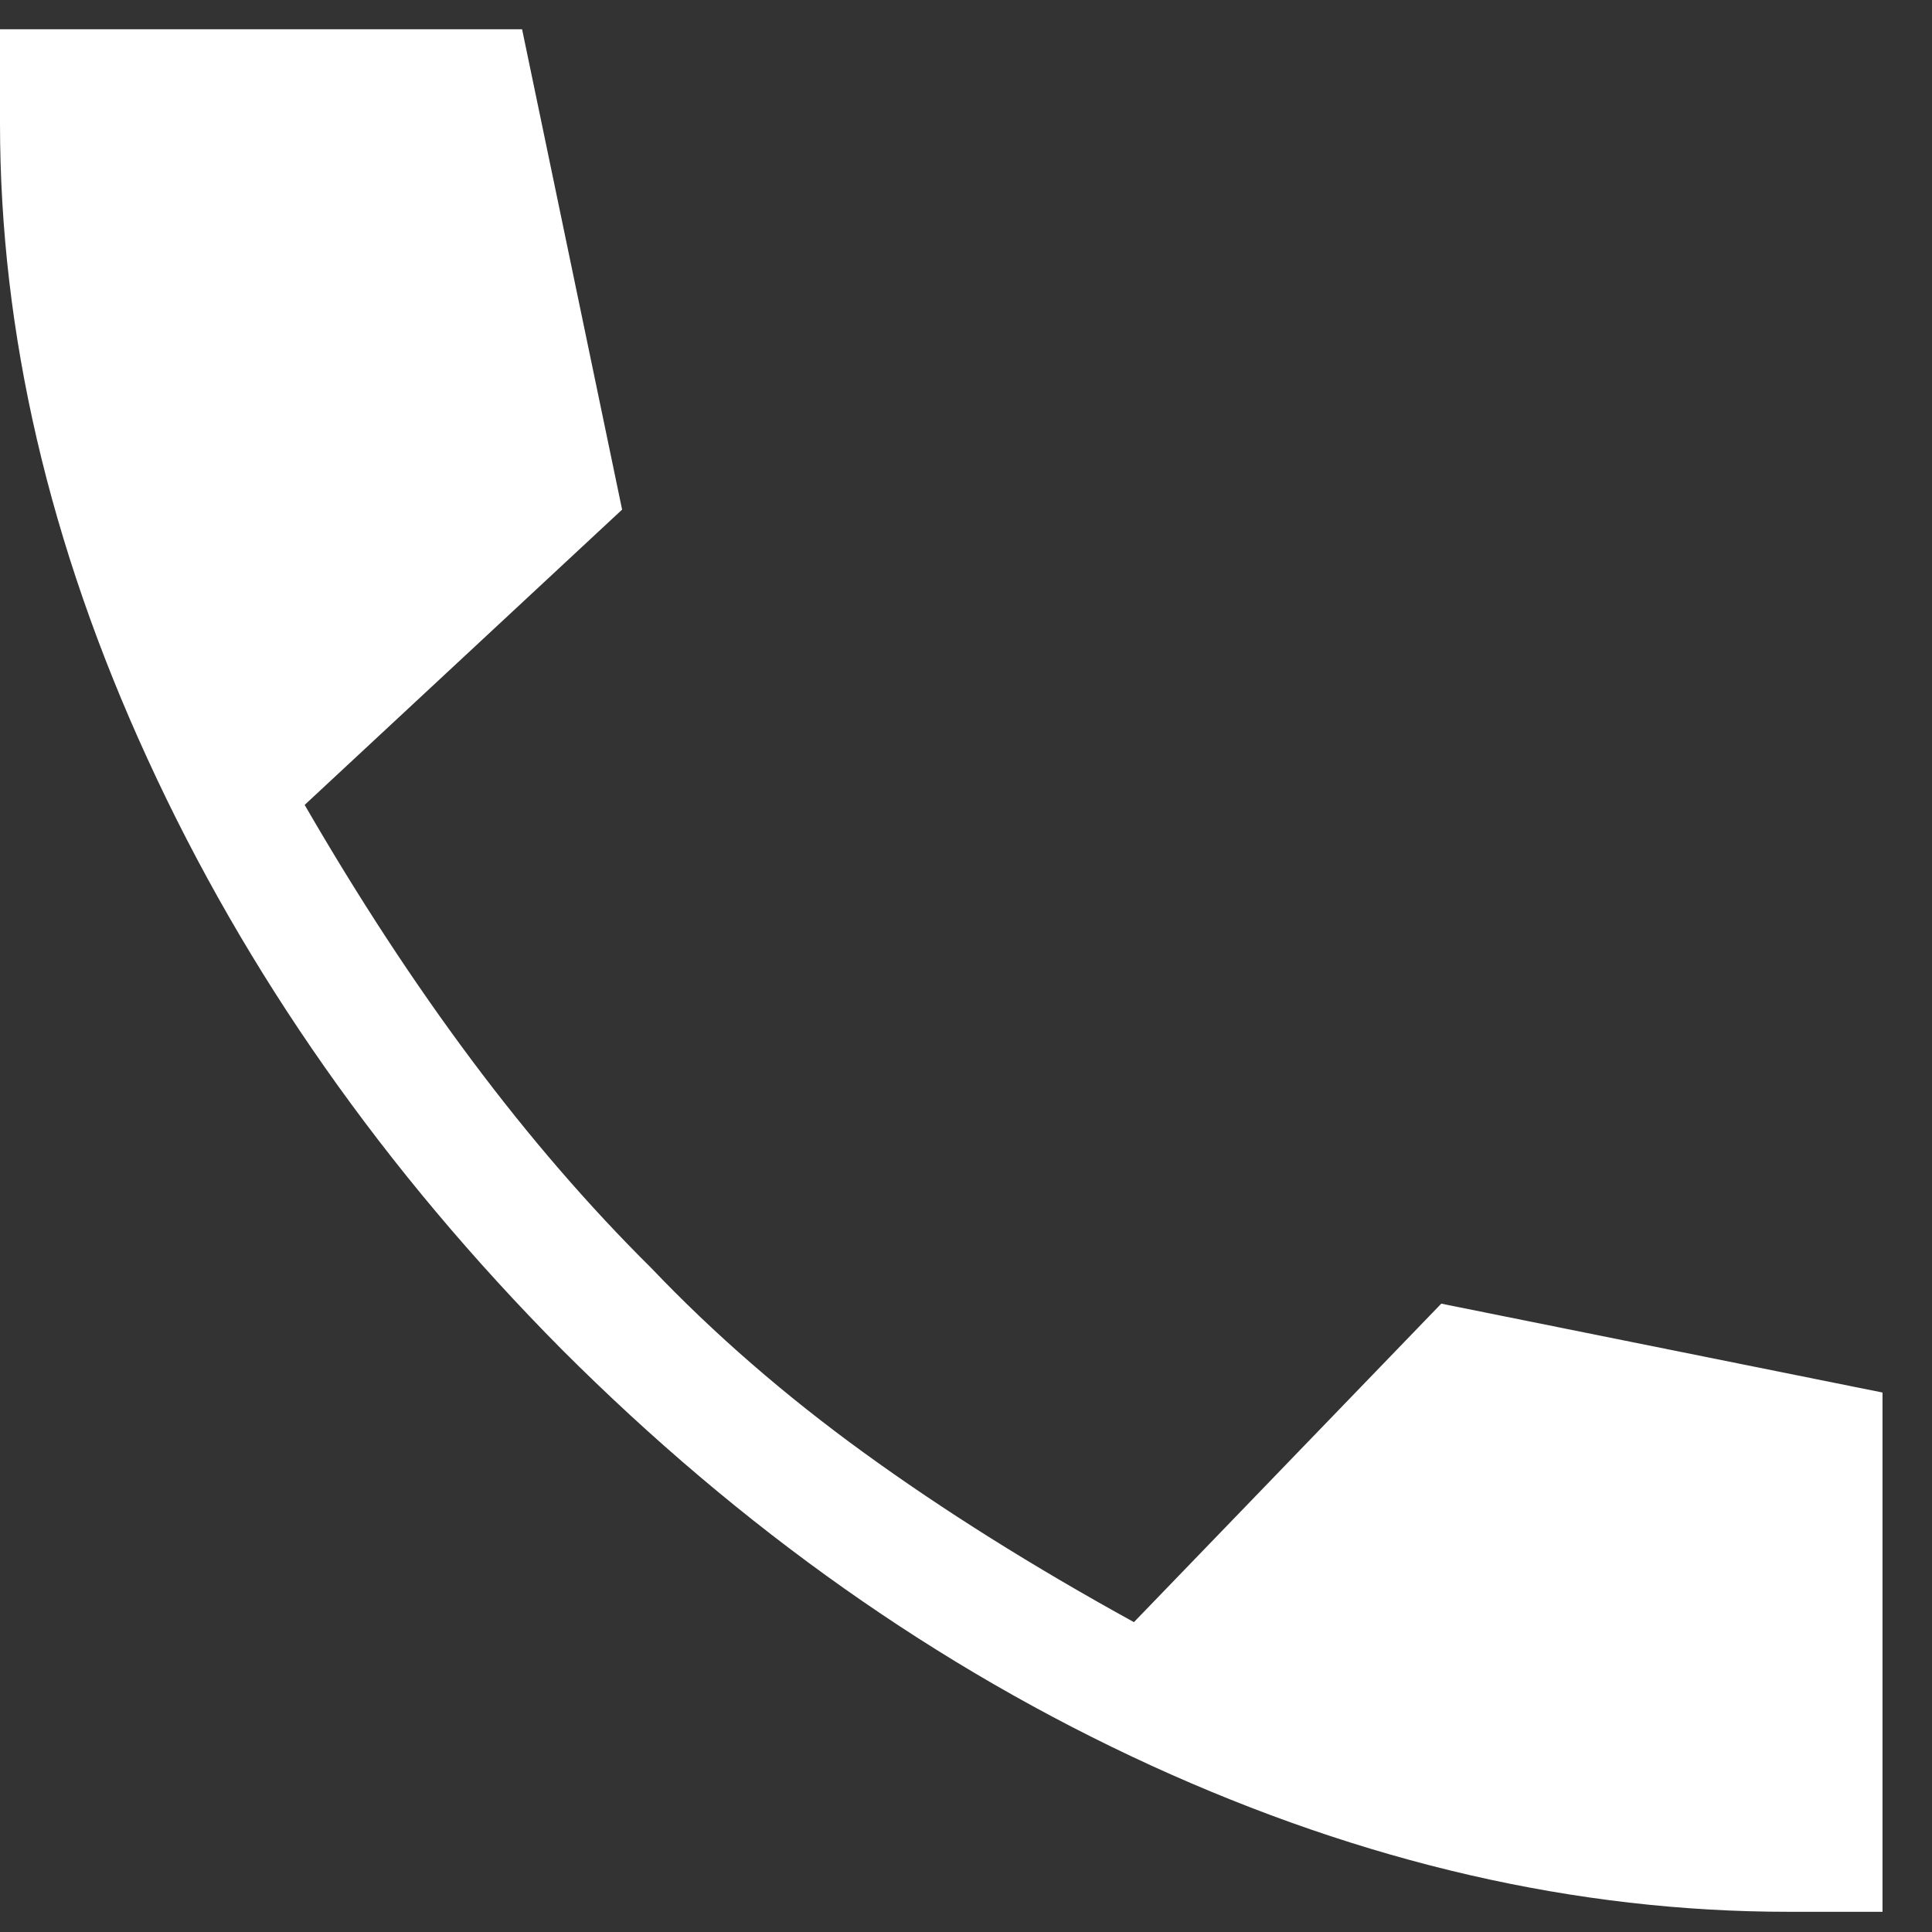 <svg width="13" height="13" viewBox="0 0 13 13" fill="none" xmlns="http://www.w3.org/2000/svg">
<rect x="0" y="0" width="13" height="13" fill="#333333" stroke="none"/>
<path d="M12.033 12.864C10.607 12.864 9.178 12.535 7.744 11.879C6.311 11.222 4.99 10.29 3.782 9.082C2.584 7.874 1.654 6.549 0.993 5.107C0.331 3.665 0 2.239 0 0.83V0.197H3.513L4.186 3.429L2.05 5.416C2.412 6.042 2.786 6.614 3.173 7.132C3.559 7.649 3.962 8.116 4.382 8.532C4.805 8.976 5.282 9.39 5.813 9.775C6.345 10.161 6.95 10.541 7.63 10.915L9.698 8.772L12.667 9.37V12.864H12.033Z" fill="white"/>
</svg>
